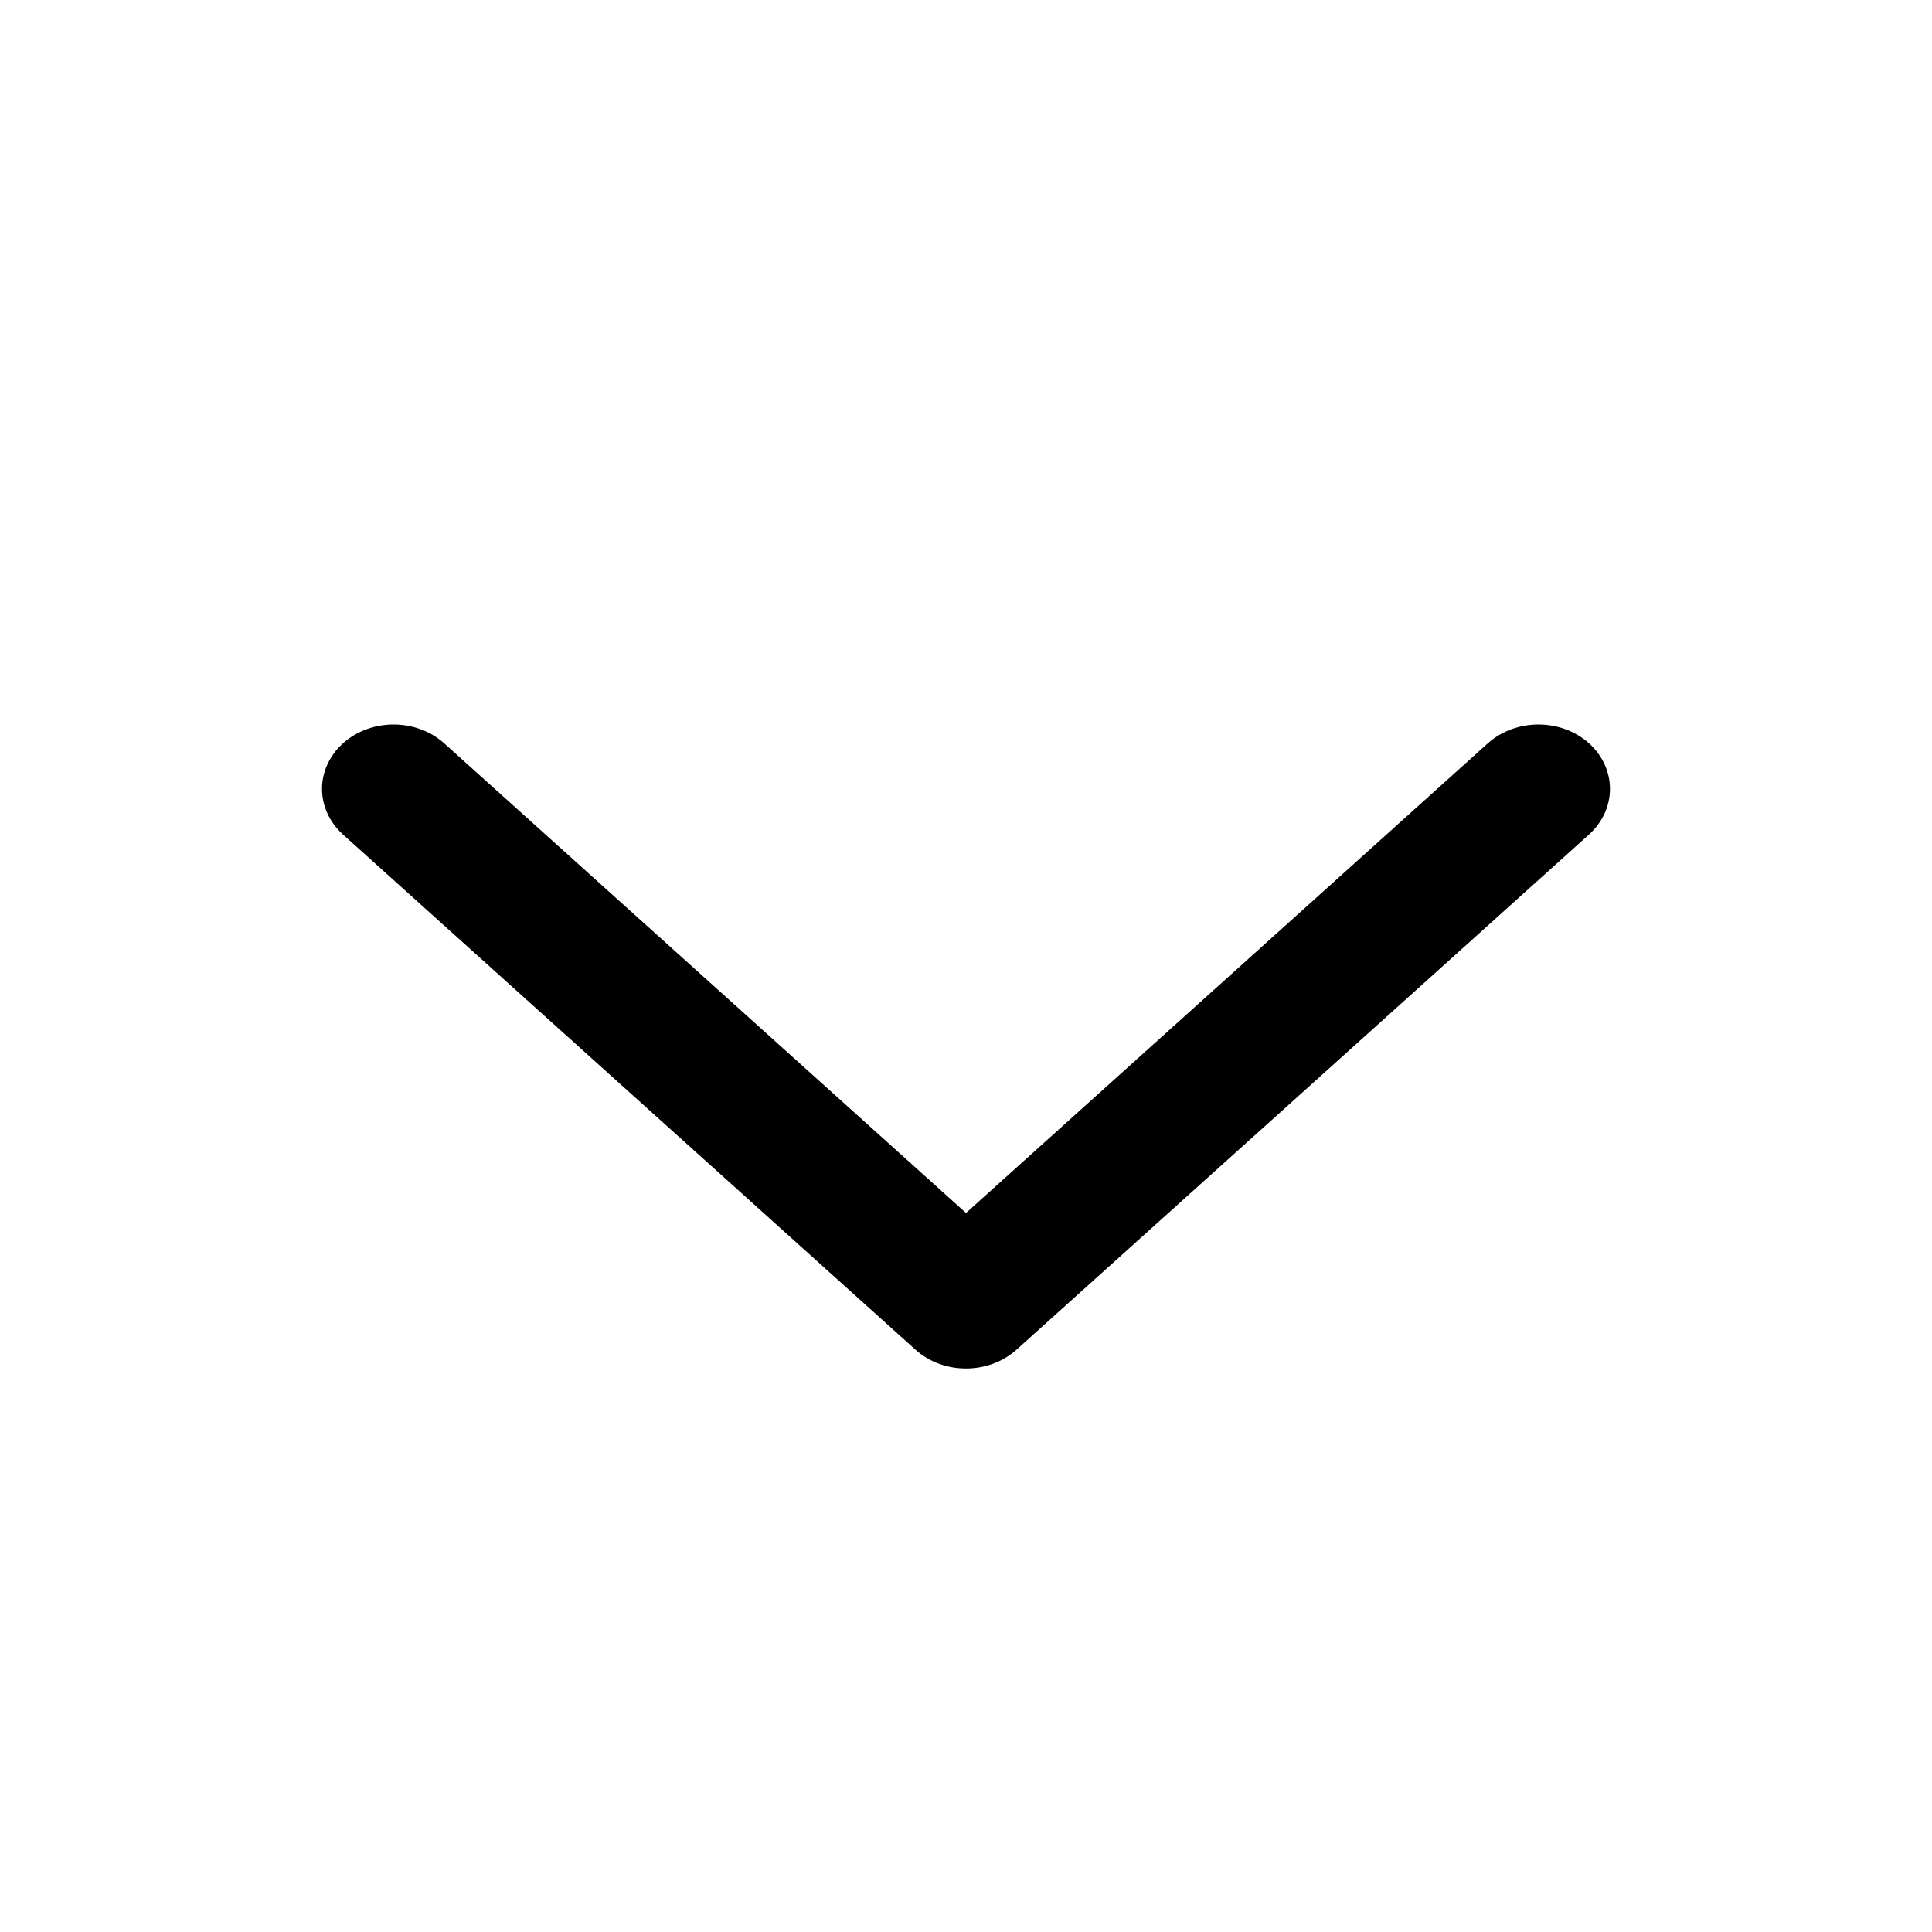 <svg width="12" height="12" viewBox="0 0 12 12" fill="none" xmlns="http://www.w3.org/2000/svg">
<path fill-rule="evenodd" clip-rule="evenodd" d="M2 4.9C2 5.002 2.044 5.105 2.13 5.183L5.686 8.383C5.859 8.539 6.14 8.539 6.314 8.383L9.87 5.183C10.043 5.026 10.043 4.774 9.87 4.617C9.696 4.461 9.415 4.461 9.241 4.617L6 7.534L2.759 4.617C2.585 4.461 2.304 4.461 2.13 4.617C2.044 4.695 2 4.798 2 4.9Z" fill="black"/>
</svg>
